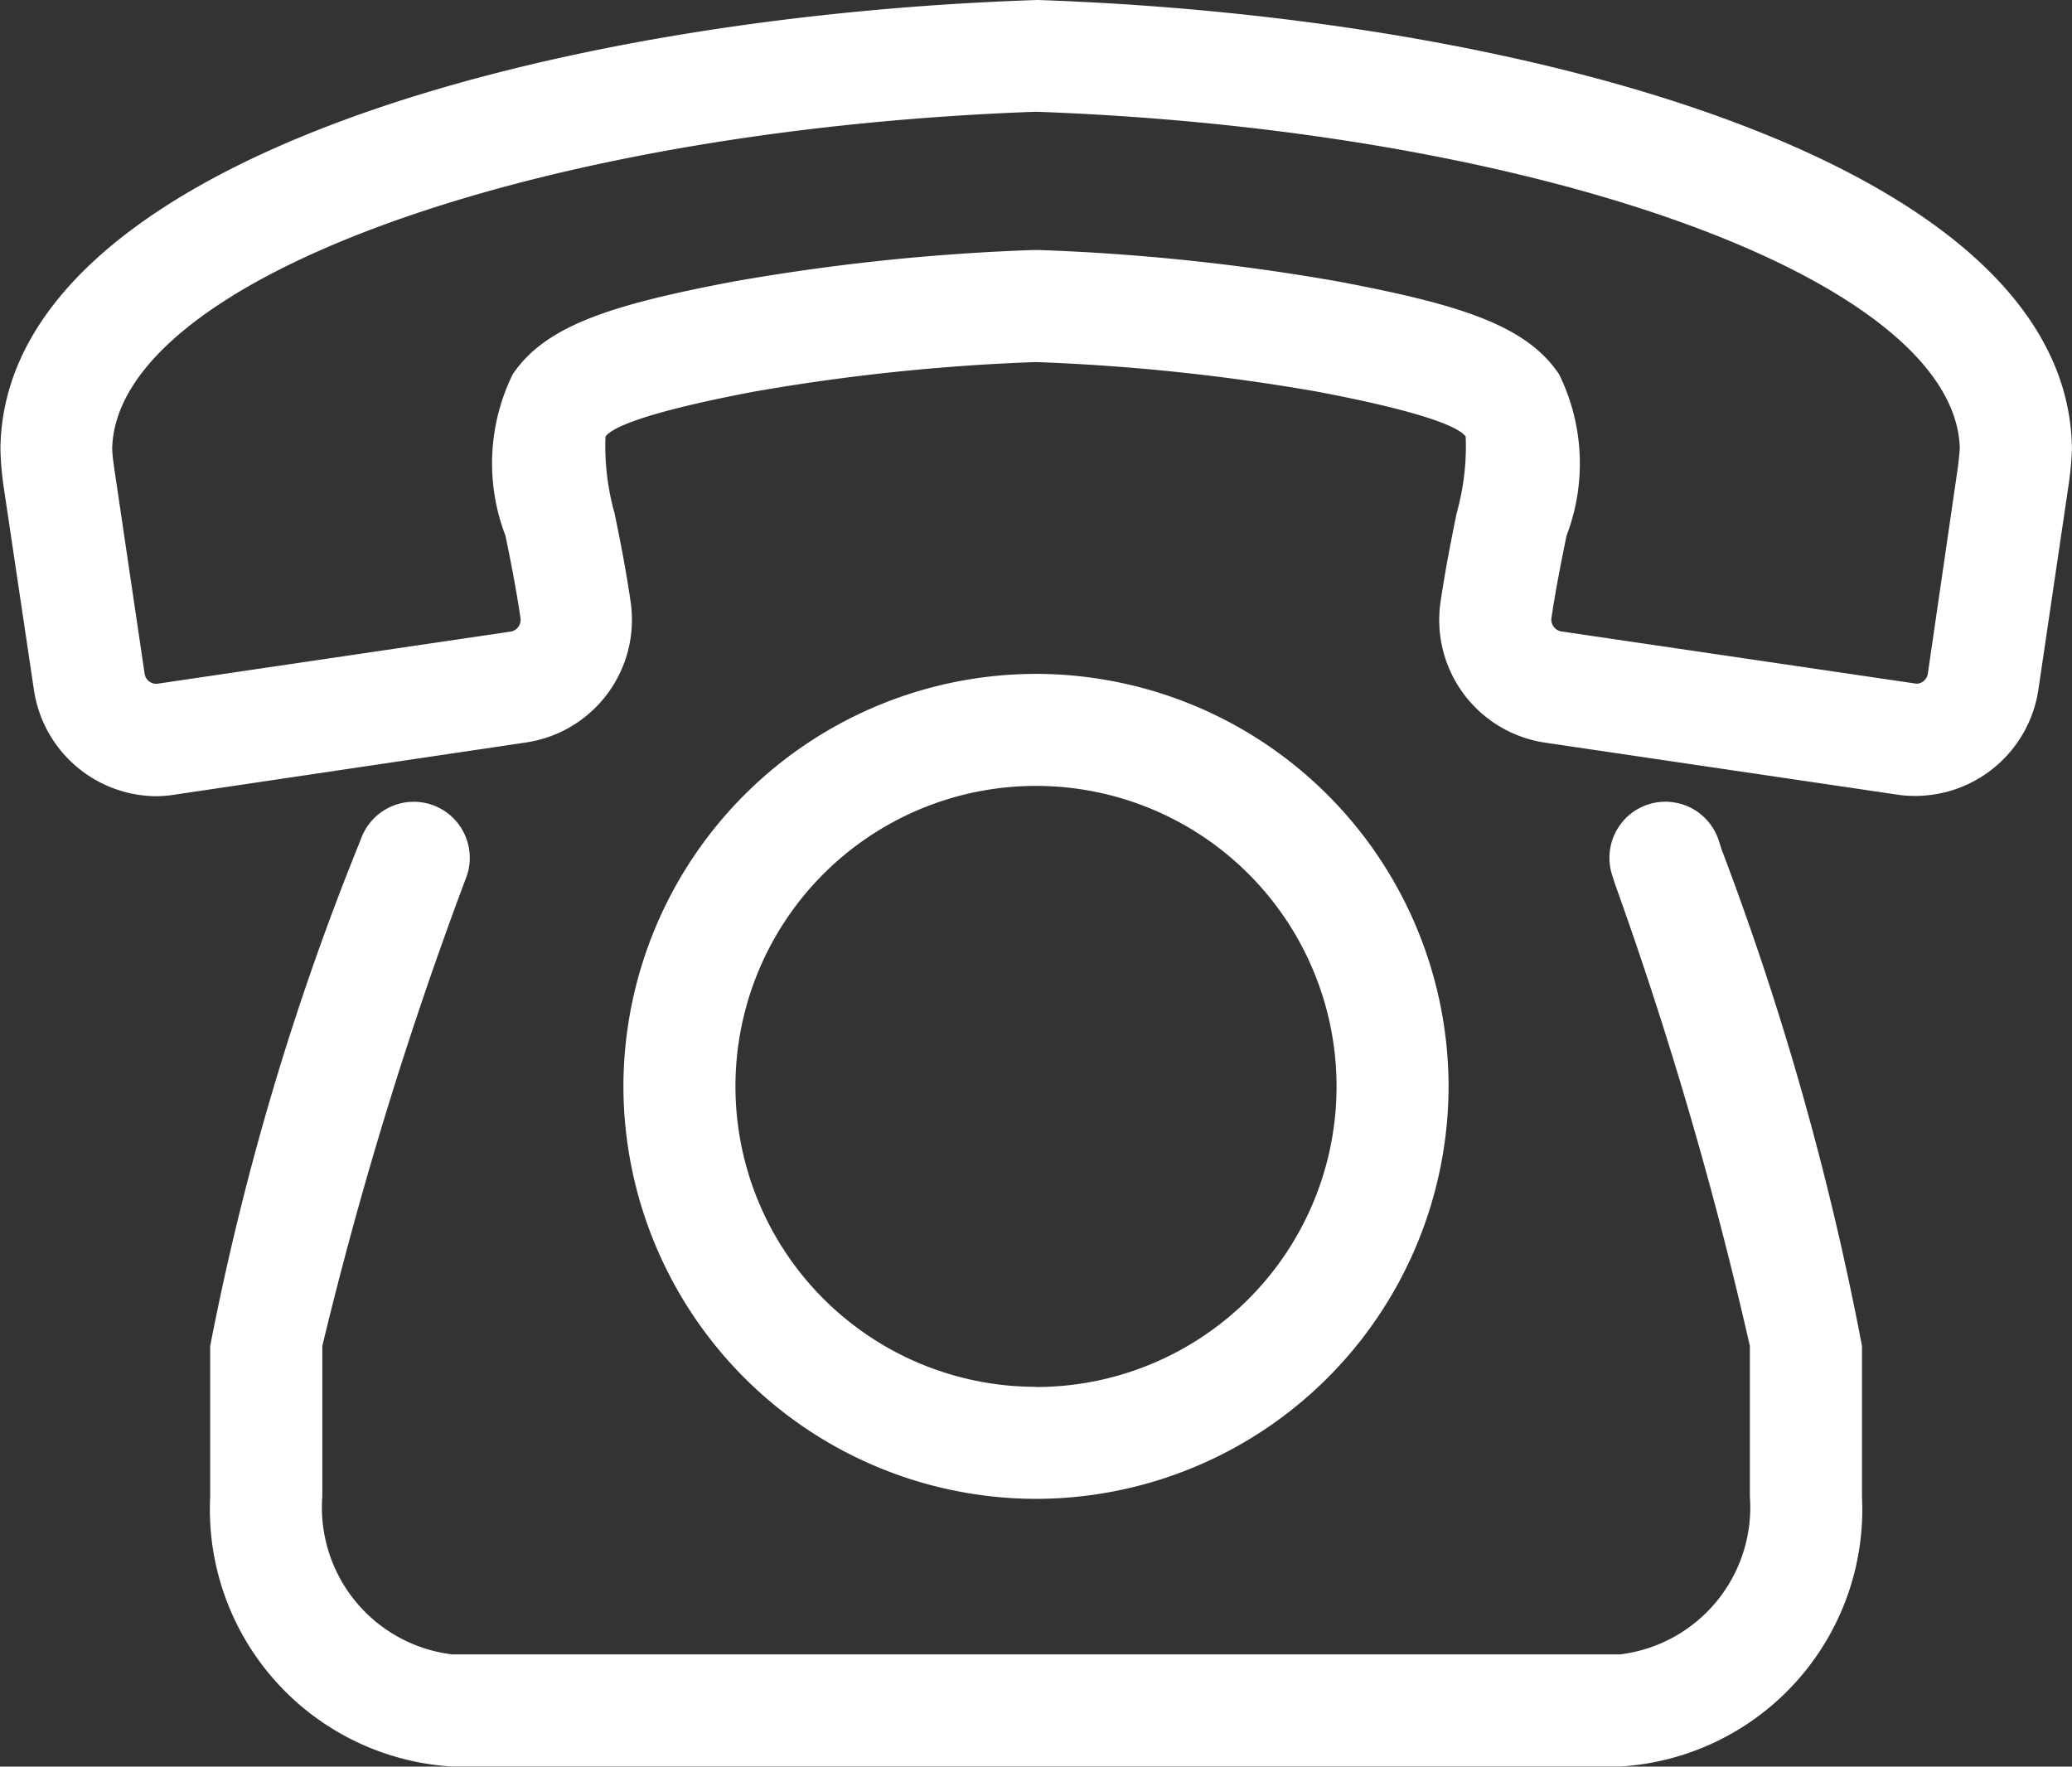 <svg xmlns="http://www.w3.org/2000/svg" xmlns:xlink="http://www.w3.org/1999/xlink" width="22.75" height="19.397" viewBox="0 0 22.75 19.397"><rect x="0" y="0" width="22.75" height="19.397" fill="#333333" stroke="none"/><defs><clipPath id="a"><path d="M0,0H22.75V-19.4H0Z" fill="none"></path></clipPath></defs><g transform="translate(0 19.397)"><g clip-path="url(#a)"><g transform="translate(22.105 -14.17)"><path d="M-10.73-5.227h.021C-5.281-5.041.587-3.426.644-.317v.036A3.614,3.614,0,0,1,.609.088L.275,2.351A1.369,1.369,0,0,1-1.058,3.512h-.015A1.233,1.233,0,0,1-1.259,3.5l-3.882-.573A1.362,1.362,0,0,1-6.288,1.38c.056-.377.12-.692.176-.97a2.721,2.721,0,0,0,.1-.843c-.053-.079-.335-.248-1.626-.493a22.577,22.577,0,0,0-3.082-.325h-.028a22.578,22.578,0,0,0-3.083.325c-1.291.245-1.573.414-1.626.493a2.721,2.721,0,0,0,.1.842c.057.278.121.594.176.971a1.362,1.362,0,0,1-1.147,1.545L-20.2,3.5a1.208,1.208,0,0,1-.187.015H-20.4a1.367,1.367,0,0,1-1.332-1.164L-22.069.09A3.624,3.624,0,0,1-22.1-.281V-.317c.056-3.108,5.925-4.724,11.353-4.909ZM-.587-.312C-.649-2.153-5.187-3.8-10.73-4-16.274-3.8-20.812-2.153-20.873-.312c0,.07.011.145.022.224l.334,2.259a.13.13,0,0,0,.123.11h.011l3.884-.573a.131.131,0,0,0,.109-.147c-.051-.345-.111-.643-.165-.906a2.218,2.218,0,0,1,.08-1.773c.363-.54,1.1-.766,2.419-1.017a23.646,23.646,0,0,1,3.3-.347h.051a23.645,23.645,0,0,1,3.3.347c1.32.25,2.056.476,2.418,1.017A2.219,2.219,0,0,1-4.905.655c-.053.263-.114.56-.165.9a.127.127,0,0,0,.025.1.127.127,0,0,0,.084.051l3.9.574a.129.129,0,0,0,.123-.11L-.609-.09C-.6-.167-.59-.242-.587-.312ZM-10.73,2.172A4.536,4.536,0,0,1-6.2,6.7a4.536,4.536,0,0,1-4.531,4.53A4.536,4.536,0,0,1-15.26,6.7,4.536,4.536,0,0,1-10.73,2.172Zm0,7.83a3.3,3.3,0,0,0,3.3-3.3,3.3,3.3,0,0,0-3.3-3.3,3.3,3.3,0,0,0-3.3,3.3A3.3,3.3,0,0,0-10.73,10Z" fill="#fff"></path></g><g transform="translate(18.286 -9.979)"><path d="M-.5,9.978H-13.32a2.828,2.828,0,0,1-2.658-2.965V5.36A29.819,29.819,0,0,1-14.325-.2a.616.616,0,0,1,.783-.381A.616.616,0,0,1-13.161.2a43.573,43.573,0,0,0-1.586,5.16V7.013A1.625,1.625,0,0,0-13.32,8.747H-.5A1.626,1.626,0,0,0,.927,7.013V5.36A43.726,43.726,0,0,0-.553.29l-.032-.1A.616.616,0,0,1-.191-.585a.616.616,0,0,1,.776.394l.032.1A32.478,32.478,0,0,1,2.158,5.36V7.013A2.828,2.828,0,0,1-.5,9.978Z" fill="#fff"></path></g></g></g></svg>
